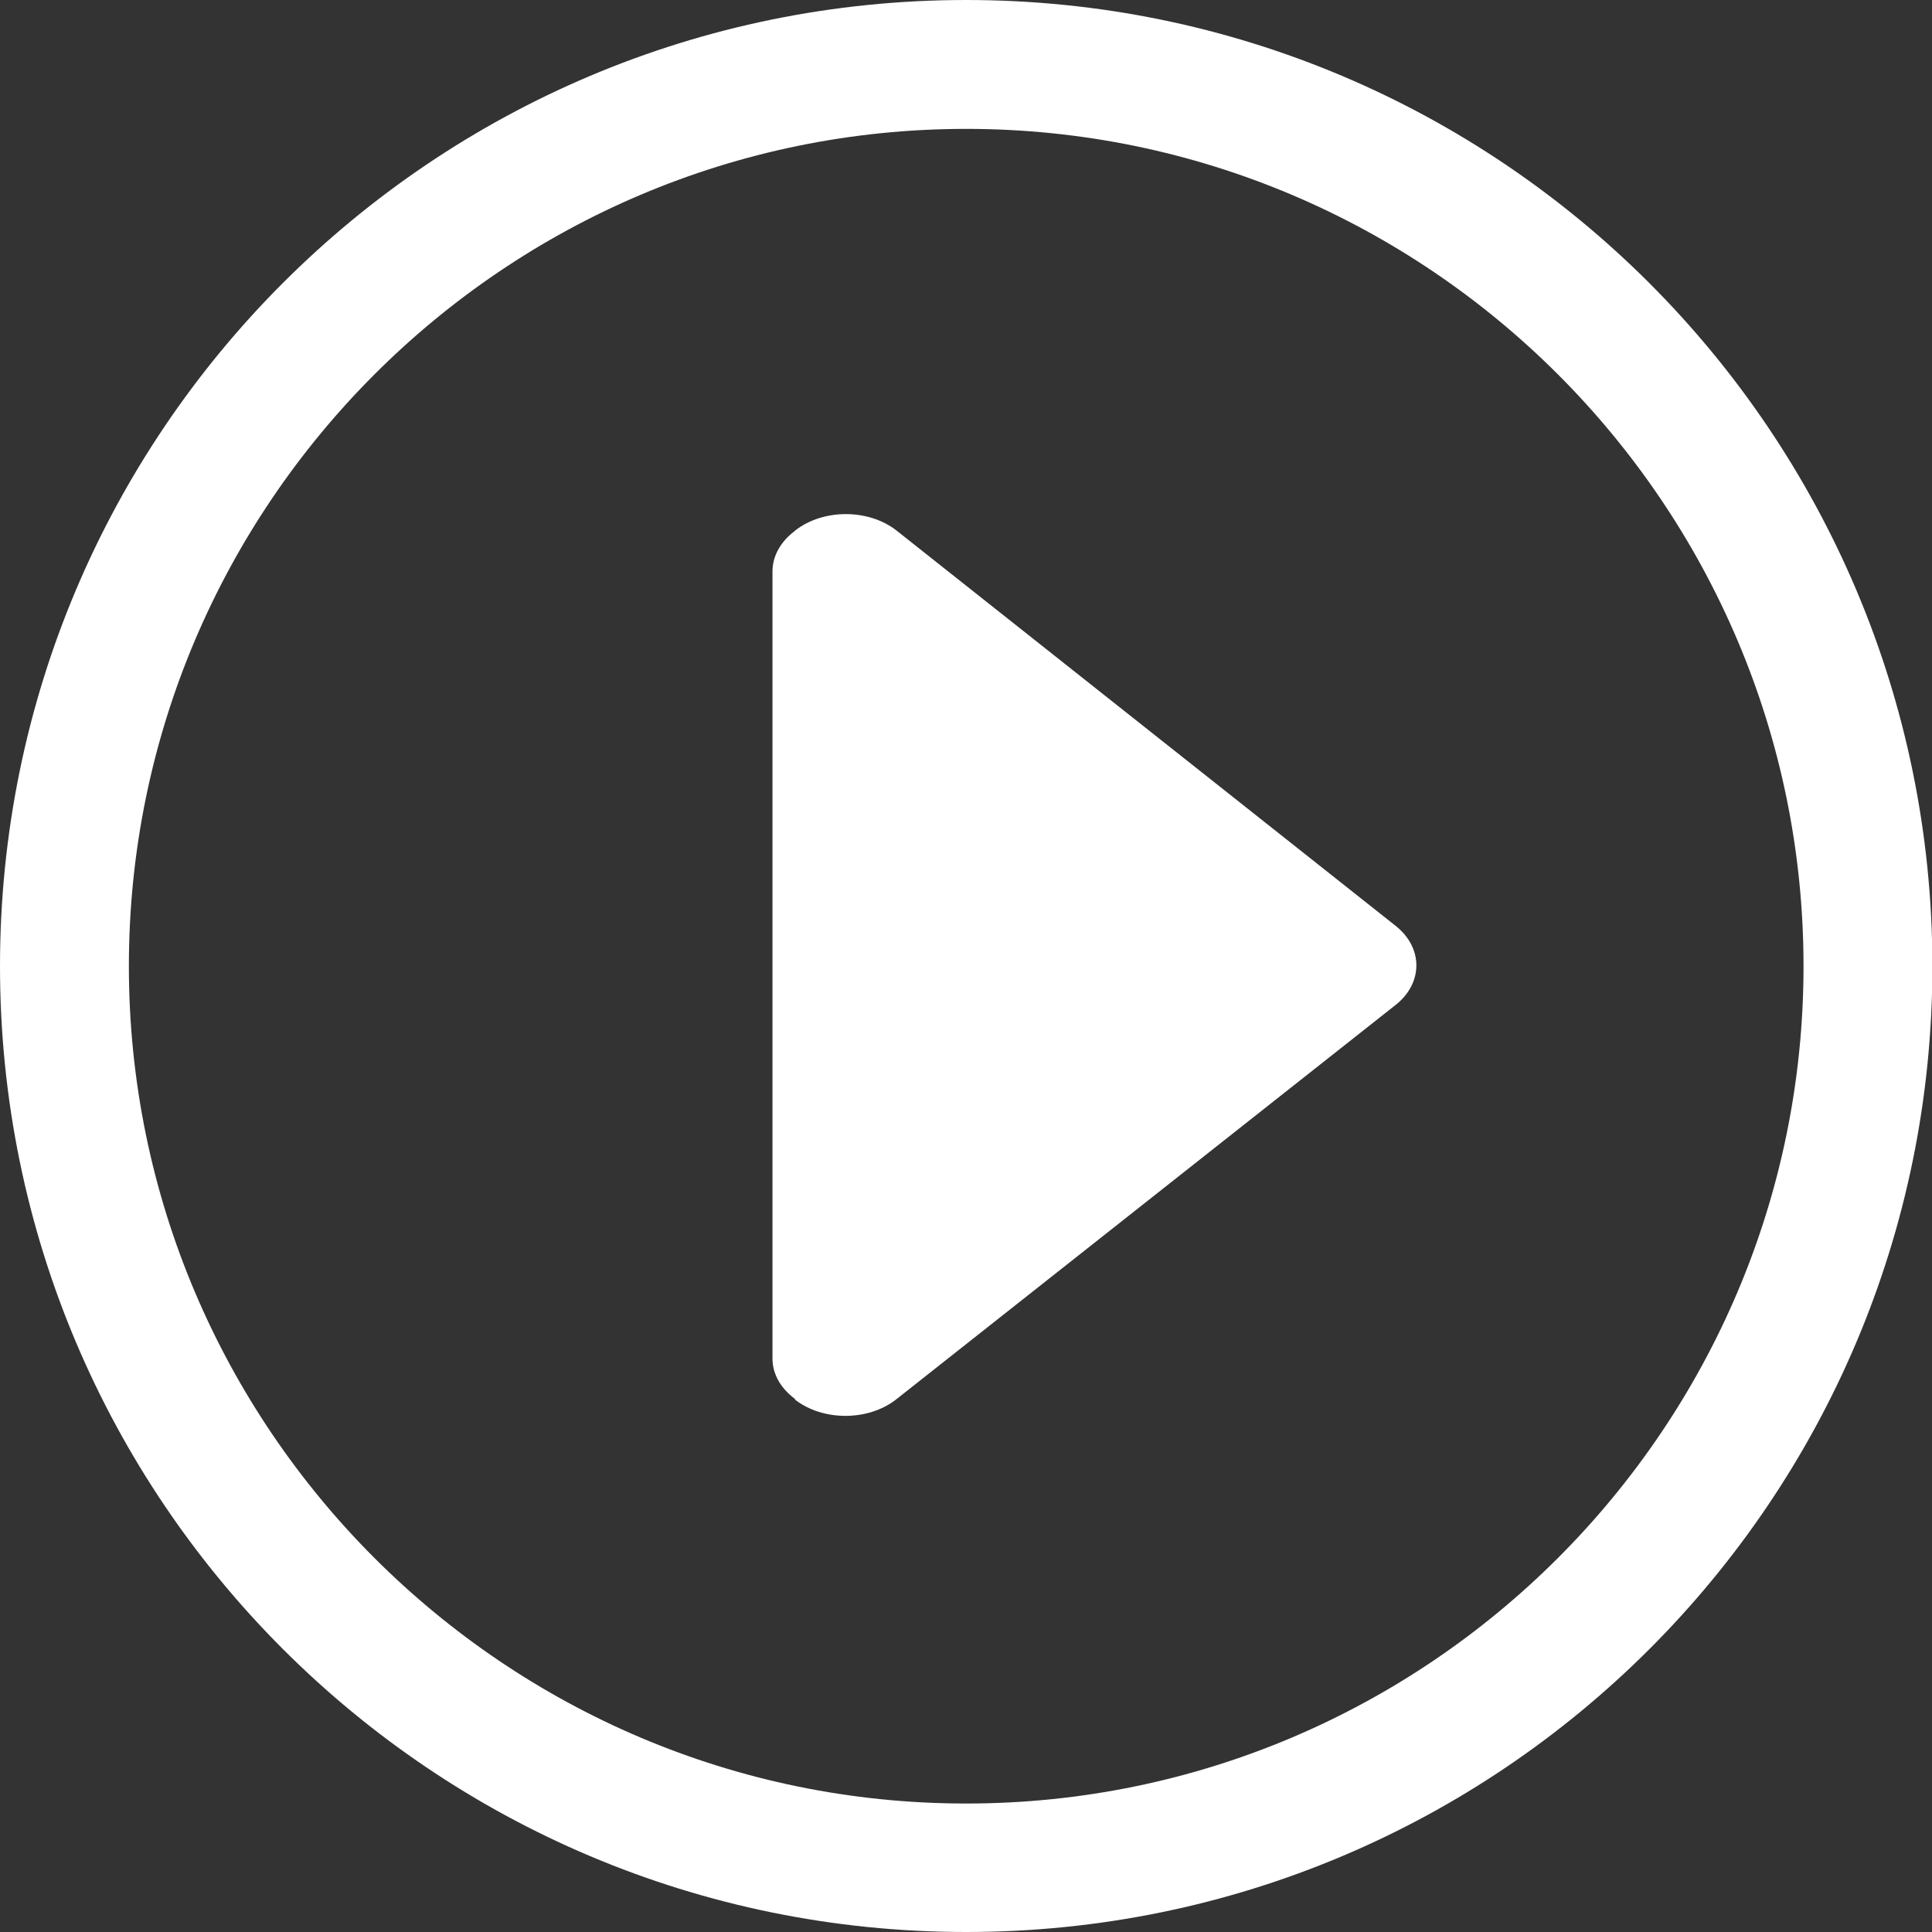 <?xml version="1.0" encoding="utf-8"?>
<!-- Generator: Adobe Illustrator 21.0.0, SVG Export Plug-In . SVG Version: 6.00 Build 0)  -->
<svg version="1.1" id="Capa_1" xmlns="http://www.w3.org/2000/svg" xmlns:xlink="http://www.w3.org/1999/xlink" x="0px" y="0px"
	 viewBox="0 0 476.7 476.7" style="enable-background:new 0 0 476.7 476.7;" xml:space="preserve">
<rect x="0" y="0" width="476.7" height="476.7" fill="#333333" stroke="none"/>
<style type="text/css">
	.st0{fill:#FFFFFF;}
</style>
<g>
	<g>
		<g>
			<g>
				<path class="st0" d="M238.4,0C106.7,0,0,106.7,0,238.4C0,370,106.7,476.7,238.4,476.7c131.7,0,238.4-106.7,238.4-238.4
					C476.7,106.7,370,0,238.4,0z M238.4,445c-113.9,0-206.6-92.7-206.6-206.6S124.5,31.8,238.4,31.8S445,124.5,445,238.4
					S352.3,445,238.4,445z"/>
				<path class="st0" d="M343.8,228l-122.6-97.1c-6.9-5.4-18.1-5.4-25,0l-0.2,0.2c-3.3,2.5-5.4,6-5.4,9.9v194.2c0,4,2.2,7.5,5.6,10
					l-0.1,0.1c6.9,5.4,18.1,5.4,25,0l123.2-97.3c6.9-5.4,6.9-14.2,0-19.6L343.8,228z"/>
			</g>
		</g>
	</g>
</g>
</svg>
